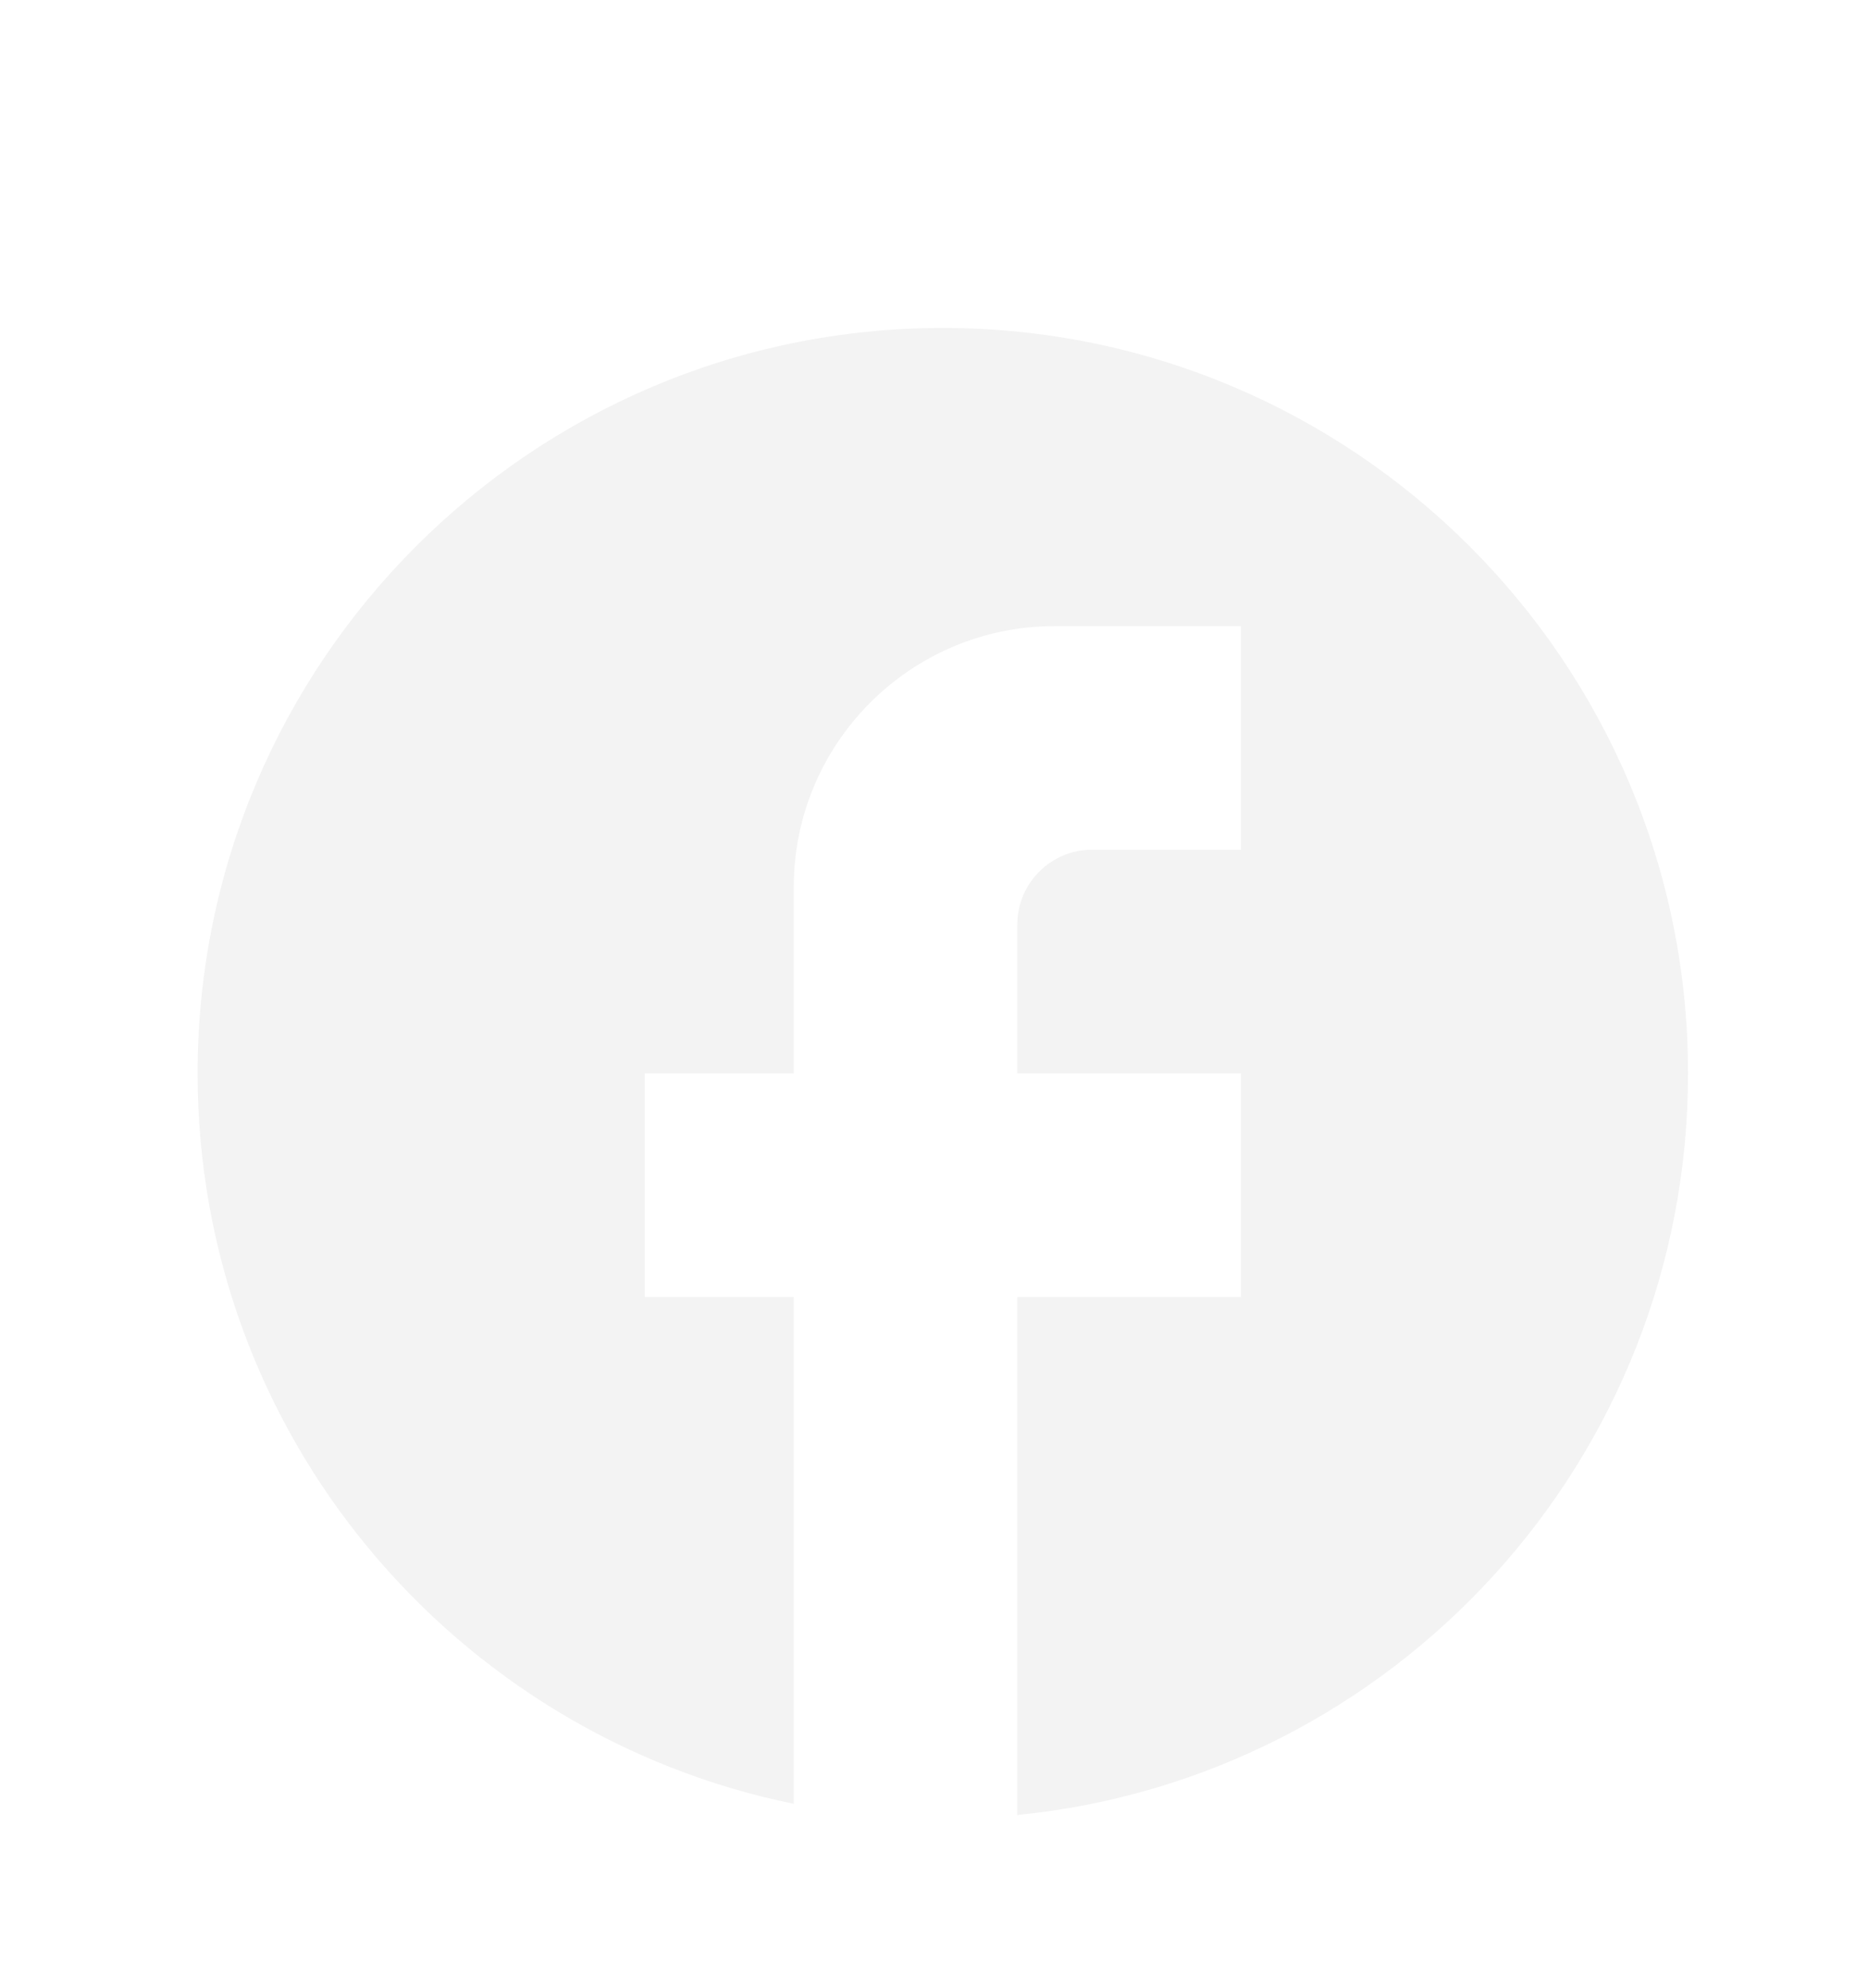 <svg width="47" height="50" viewBox="0 0 47 50" fill="none" xmlns="http://www.w3.org/2000/svg">
<g clip-path="url(#clip0_1277_1732)" filter="url(#filter0_d_1277_1732)">
<path d="M42.472 23C42.472 12.65 34.072 4.25 23.722 4.25C13.372 4.25 4.972 12.65 4.972 23C4.972 32.075 11.422 39.631 19.972 41.375V28.625H16.222V23H19.972V18.312C19.972 14.694 22.915 11.75 26.534 11.75H31.222V17.375H27.472C26.44 17.375 25.597 18.219 25.597 19.25V23H31.222V28.625H25.597V41.656C35.065 40.719 42.472 32.731 42.472 23Z" fill="#F3F3F3"/>
</g>
<defs>
<filter id="filter0_d_1277_1732" x="-2.778" y="0.5" width="53" height="53" filterUnits="userSpaceOnUse" color-interpolation-filters="sRGB">
<feFlood flood-opacity="0" result="BackgroundImageFix"/>
<feColorMatrix in="SourceAlpha" type="matrix" values="0 0 0 0 0 0 0 0 0 0 0 0 0 0 0 0 0 0 127 0" result="hardAlpha"/>
<feOffset dy="4"/>
<feGaussianBlur stdDeviation="2"/>
<feComposite in2="hardAlpha" operator="out"/>
<feColorMatrix type="matrix" values="0 0 0 0 0 0 0 0 0 0 0 0 0 0 0 0 0 0 0.25 0"/>
<feBlend mode="normal" in2="BackgroundImageFix" result="effect1_dropShadow_1277_1732"/>
<feBlend mode="normal" in="SourceGraphic" in2="effect1_dropShadow_1277_1732" result="shape"/>
</filter>
<clipPath id="clip0_1277_1732">
<rect width="45" height="45" fill="white" transform="translate(1.222 0.5)"/>
</clipPath>
</defs>
</svg>
